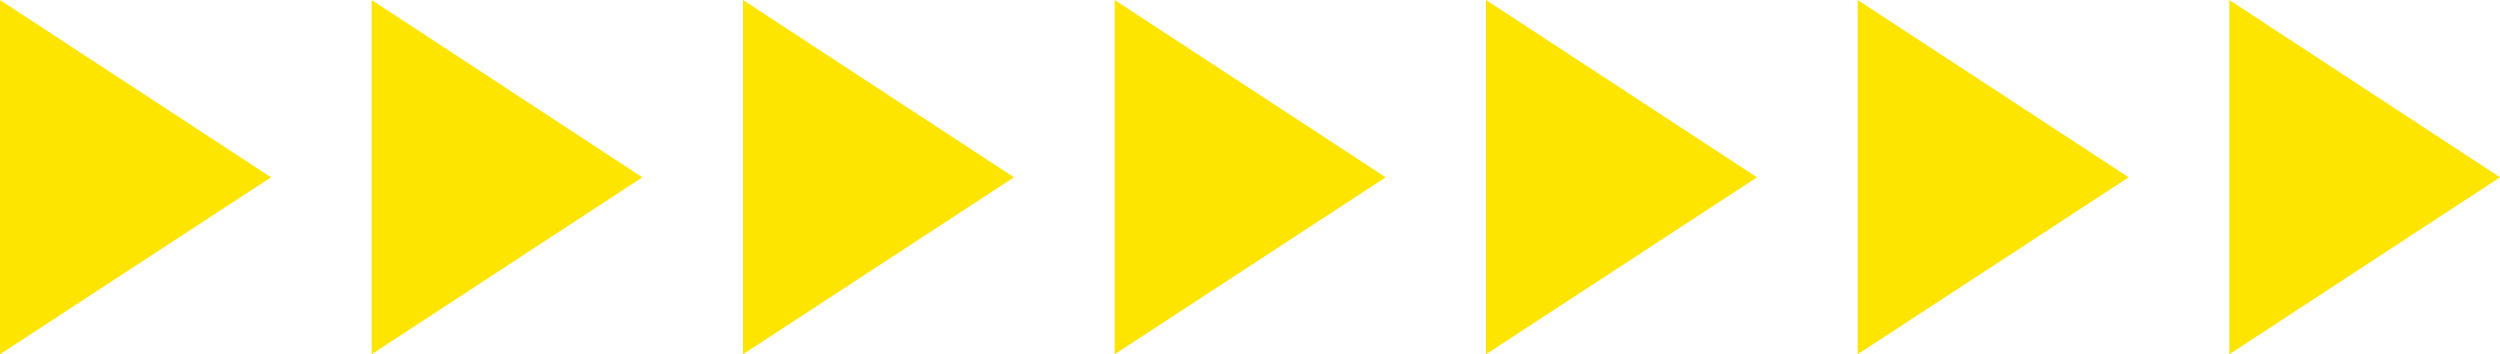 <?xml version="1.0" encoding="UTF-8"?> <svg xmlns="http://www.w3.org/2000/svg" viewBox="0 0 71.77 10.17"> <defs> <style>.cls-1{fill:#fee500;}</style> </defs> <g id="Layer_2" data-name="Layer 2"> <g id="OBJECTS"> <path class="cls-1" d="M7.78,5.09,0,10.17V0ZM10.67,0V10.17l7.77-5.08ZM21.33,0V10.17l7.78-5.08ZM32,0V10.17l7.78-5.08ZM42.66,0V10.17l7.78-5.08ZM53.33,0V10.17l7.78-5.08ZM64,0V10.17l7.77-5.08Z"></path> </g> </g> </svg> 